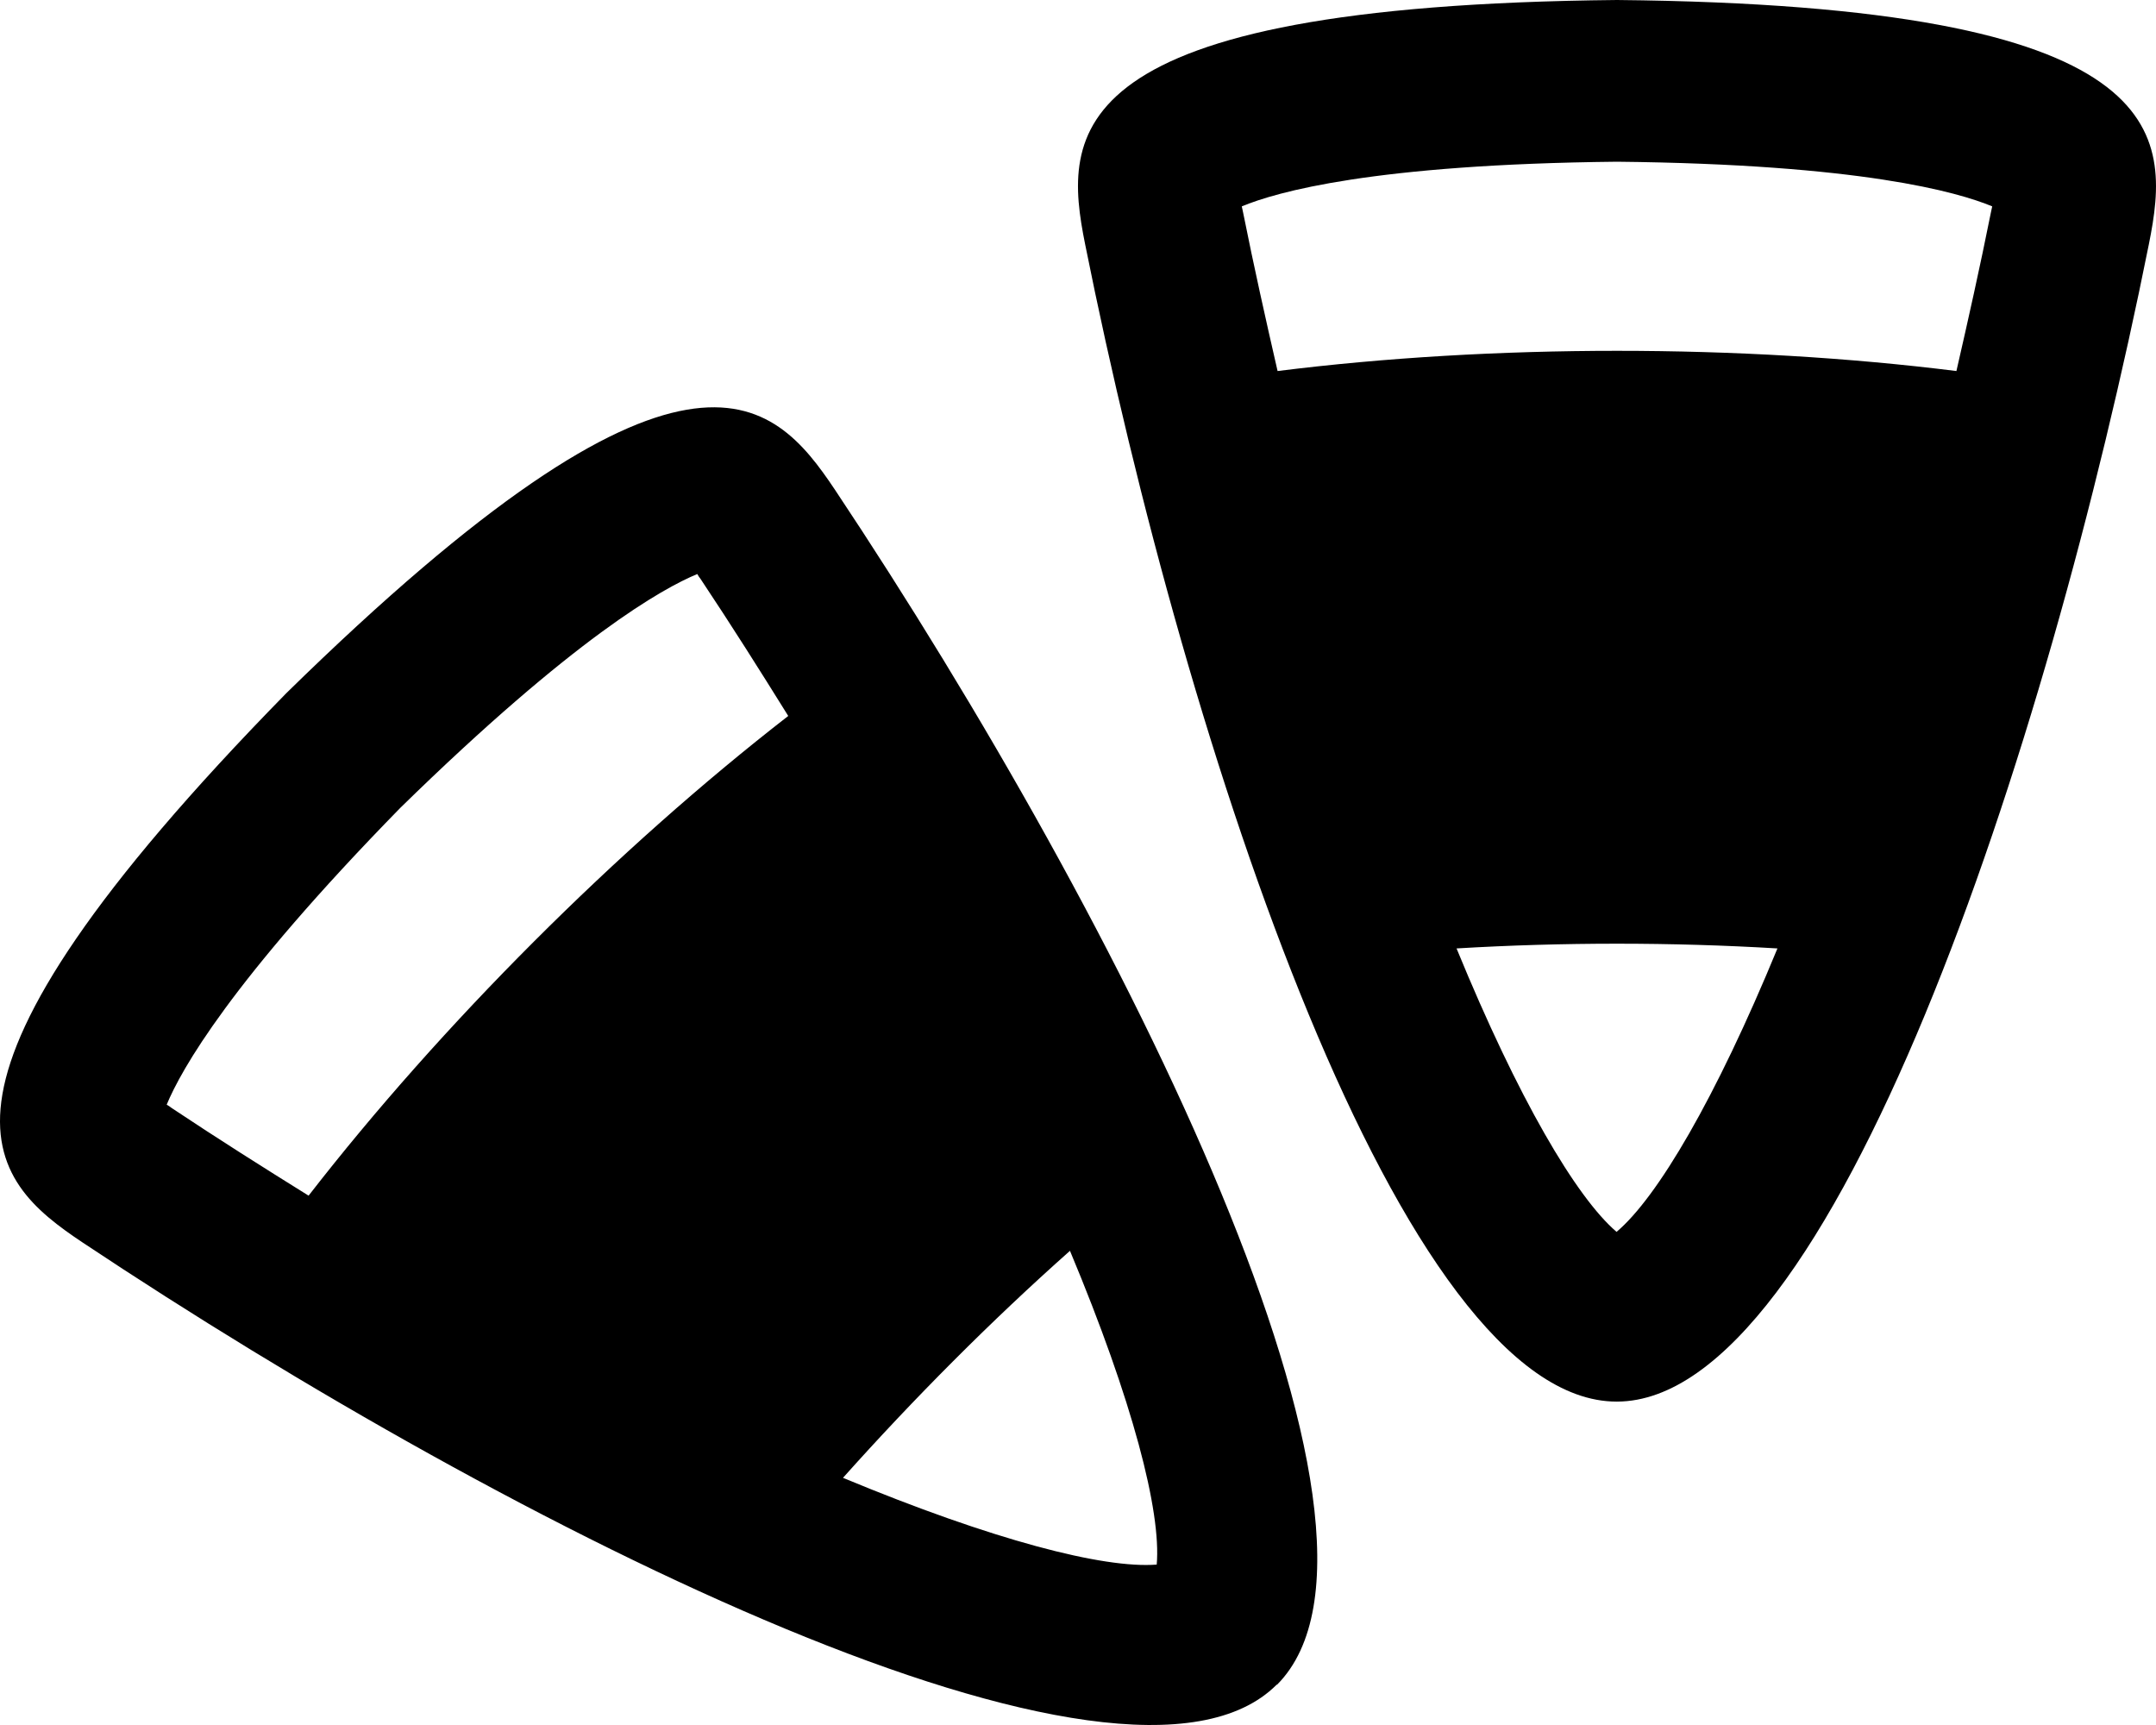<svg xmlns="http://www.w3.org/2000/svg" viewBox="0 0 640 512"><!-- Font Awesome Pro 6.0.0-alpha2 by @fontawesome - https://fontawesome.com License - https://fontawesome.com/license (Commercial License) --><path d="M479.998 0C314.242 1.625 315.492 39.5 322.117 72.502C352.492 224.006 416.121 416.01 479.873 416.01H479.998C543.752 415.885 607.504 224.131 637.881 72.502C644.506 39.5 645.756 1.625 479.998 0ZM479.873 365.633C467.873 355.383 450.623 326.008 432.371 281.506C463.623 279.631 496.375 279.631 527.627 281.506C509.25 326.133 492 355.383 479.873 365.633ZM591.004 63.002C587.754 79.252 584.254 94.877 580.754 110.127C517 102.127 442.998 102.127 379.244 110.127C375.744 94.877 372.244 79.252 368.994 63.002C368.869 62.377 368.744 61.752 368.619 61.252C378.869 57 407.621 48.75 479.998 48C552.377 48.75 581.129 57 591.379 61.252C591.254 61.752 591.129 62.377 591.004 63.002ZM84.98 205.754C-31.148 324.258 -3.398 350.133 24.479 368.758C153.109 454.387 333.992 545.139 378.994 500.012H379.119C423.996 454.762 333.617 274.131 247.863 145.379C229.238 117.502 203.361 89.752 84.98 205.754ZM91.605 354.883C78.355 346.633 64.855 338.133 50.98 328.883C50.48 328.508 49.98 328.133 49.479 327.883C53.73 317.633 68.23 291.506 118.857 239.756C170.609 189.129 196.736 174.629 206.986 170.379C207.236 170.879 207.611 171.379 207.986 171.879C217.236 185.754 225.738 199.254 233.988 212.504C183.236 251.881 130.982 304.133 91.605 354.883ZM317.617 371.258C336.242 415.76 344.742 448.635 343.367 464.387C327.617 465.637 294.74 457.137 250.238 438.635C271.115 415.26 294.24 392.01 317.617 371.258Z"/></svg>